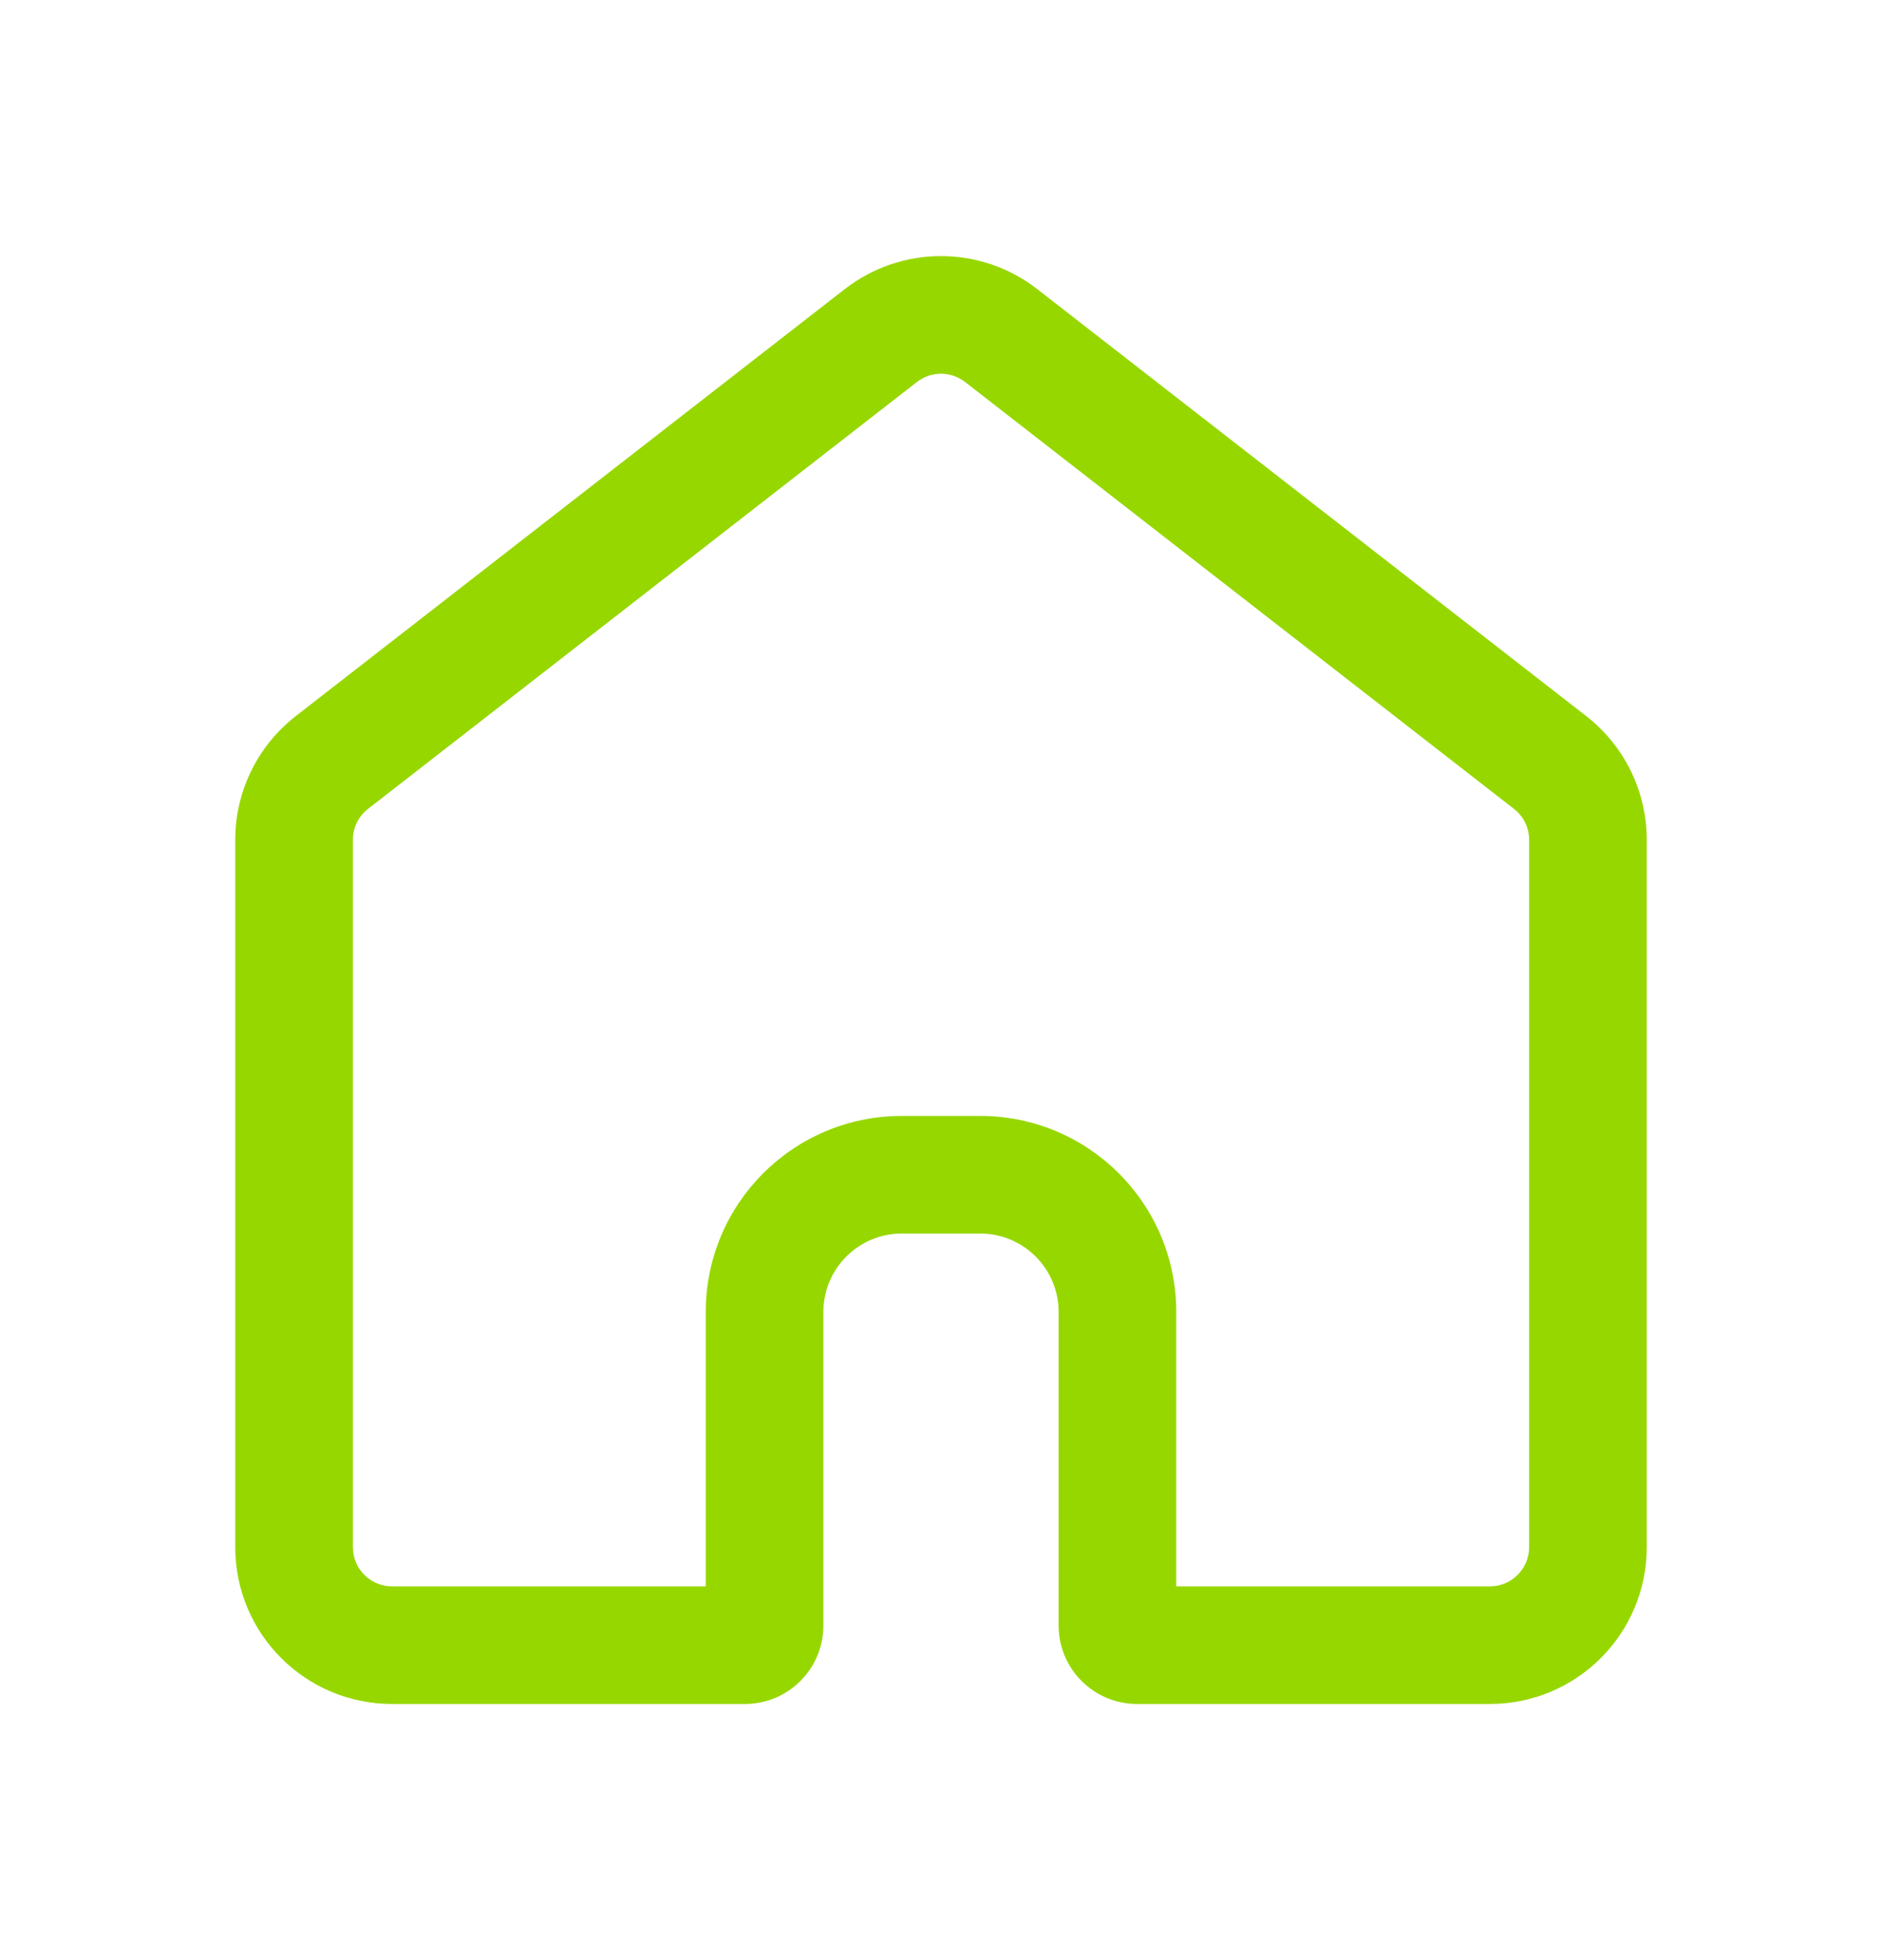 <svg width="24" height="25" viewBox="0 0 24 25" fill="none" xmlns="http://www.w3.org/2000/svg">
<path fill-rule="evenodd" clip-rule="evenodd" d="M19.5 19.733V10.711C19.5 10.557 19.429 10.411 19.307 10.317L12.307 4.872C12.126 4.732 11.874 4.732 11.693 4.872L4.693 10.317C4.571 10.411 4.5 10.557 4.5 10.711V19.733C4.5 20.009 4.724 20.233 5 20.233H9V16.733C9 15.352 10.119 14.233 11.5 14.233H12.5C13.881 14.233 15 15.352 15 16.733V20.233H19C19.276 20.233 19.5 20.009 19.5 19.733ZM3.772 9.133C3.285 9.512 3 10.094 3 10.711V19.733C3 20.838 3.895 21.733 5 21.733H9.5C10.052 21.733 10.5 21.285 10.5 20.733V16.733C10.5 16.181 10.948 15.733 11.5 15.733H12.5C13.052 15.733 13.5 16.181 13.5 16.733V20.733C13.5 21.285 13.948 21.733 14.5 21.733H19C20.105 21.733 21 20.838 21 19.733V10.711C21 10.094 20.715 9.512 20.228 9.133L13.228 3.688C12.506 3.126 11.494 3.126 10.772 3.688L3.772 9.133Z" fill="#97D700"/>
</svg>
